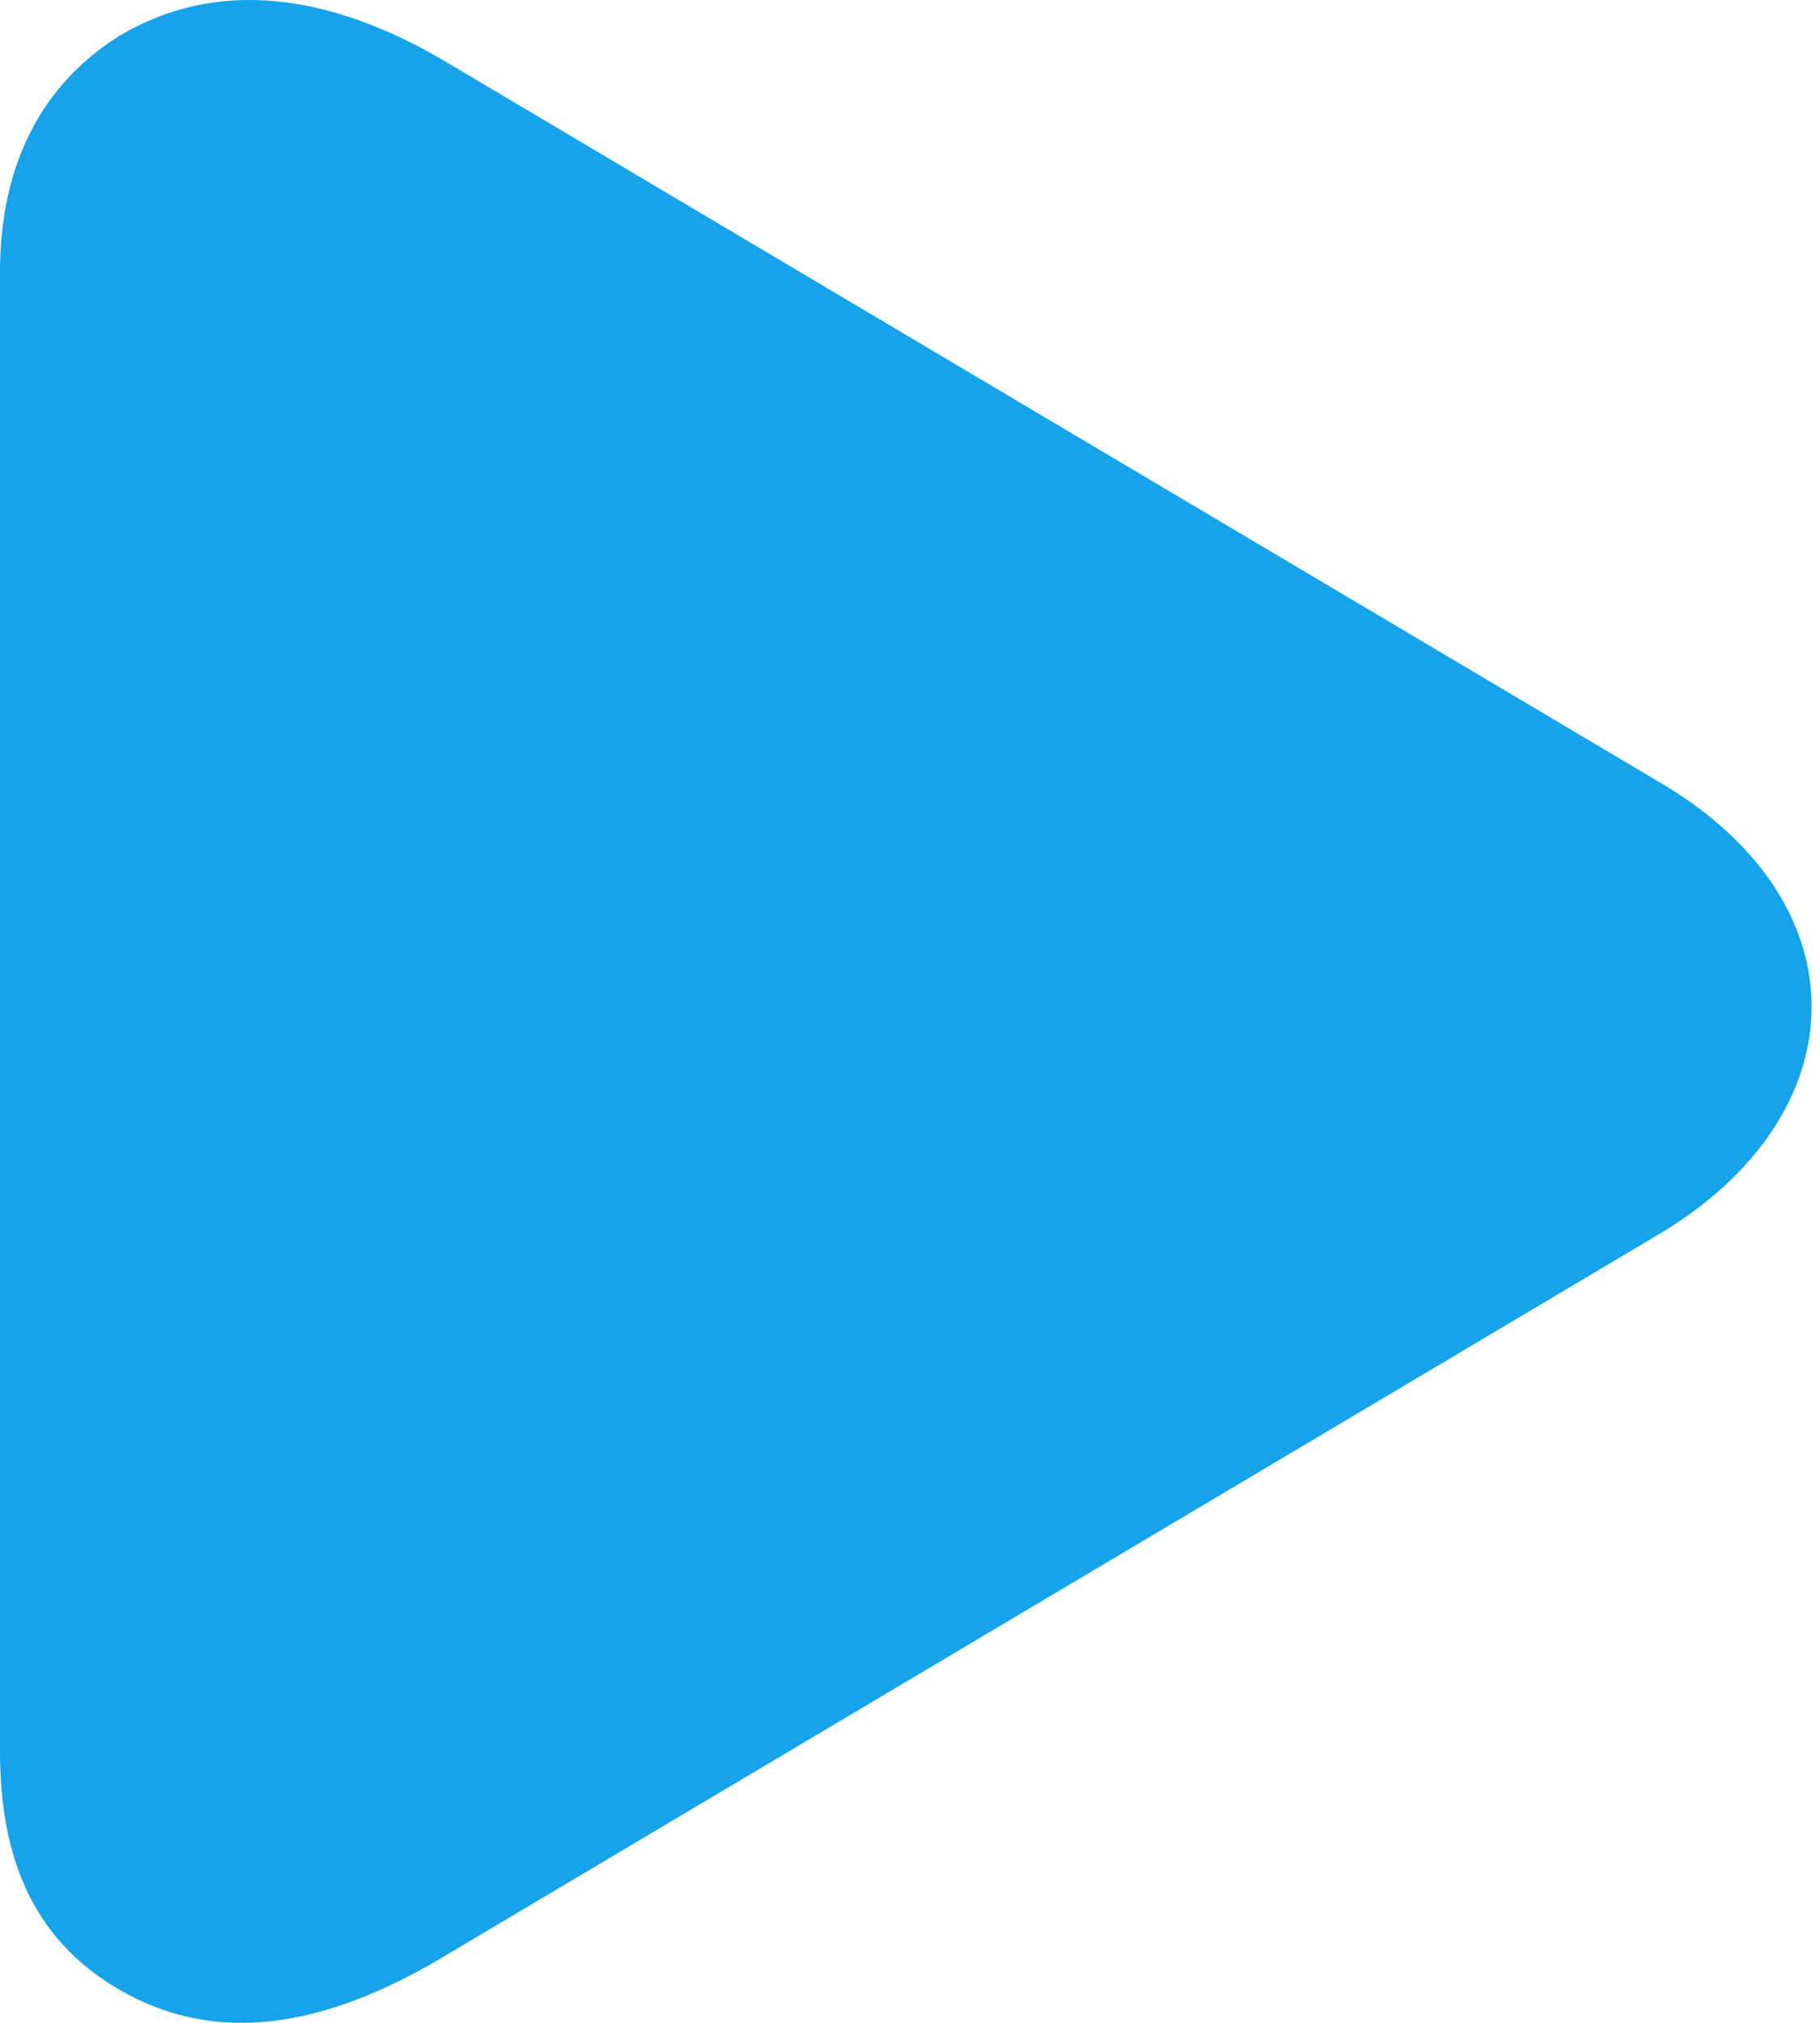 <?xml version="1.0" encoding="UTF-8"?>
<svg width="18px" height="20px" viewBox="0 0 18 20" version="1.1" xmlns="http://www.w3.org/2000/svg" xmlns:xlink="http://www.w3.org/1999/xlink">
    <!-- Generator: Sketch 63.1 (92452) - https://sketch.com -->
    <title>编组</title>
    <desc>Created with Sketch.</desc>
    <g id="页面-1" stroke="none" stroke-width="1" fill="none" fill-rule="evenodd">
        <g id="首页-04-25" transform="translate(-701, -3753)" fill="#16A3EA" fill-rule="nonzero">
            <g id="供水掠影" transform="translate(0, 3414)">
                <g id="宣传片" transform="translate(260, 124)">
                    <g id="播放" transform="translate(395, 170)">
                        <g id="编组" transform="translate(46, 45)">
                            <path d="M4.45,0.635 L16.464,7.764 C18.442,8.961 18.368,11.012 16.439,12.184 L16.439,12.184 L4.277,19.411 C3.288,19.973 2.175,20.29 1.112,19.631 C0.247,19.094 0,18.239 0,17.311 L0,2.686 C0,1.758 0.321,0.903 1.162,0.366 C2.25,-0.293 3.436,0.024 4.45,0.635 L4.45,0.635 Z" id="路径"></path>
                        </g>
                    </g>
                </g>
            </g>
        </g>
    </g>
</svg>